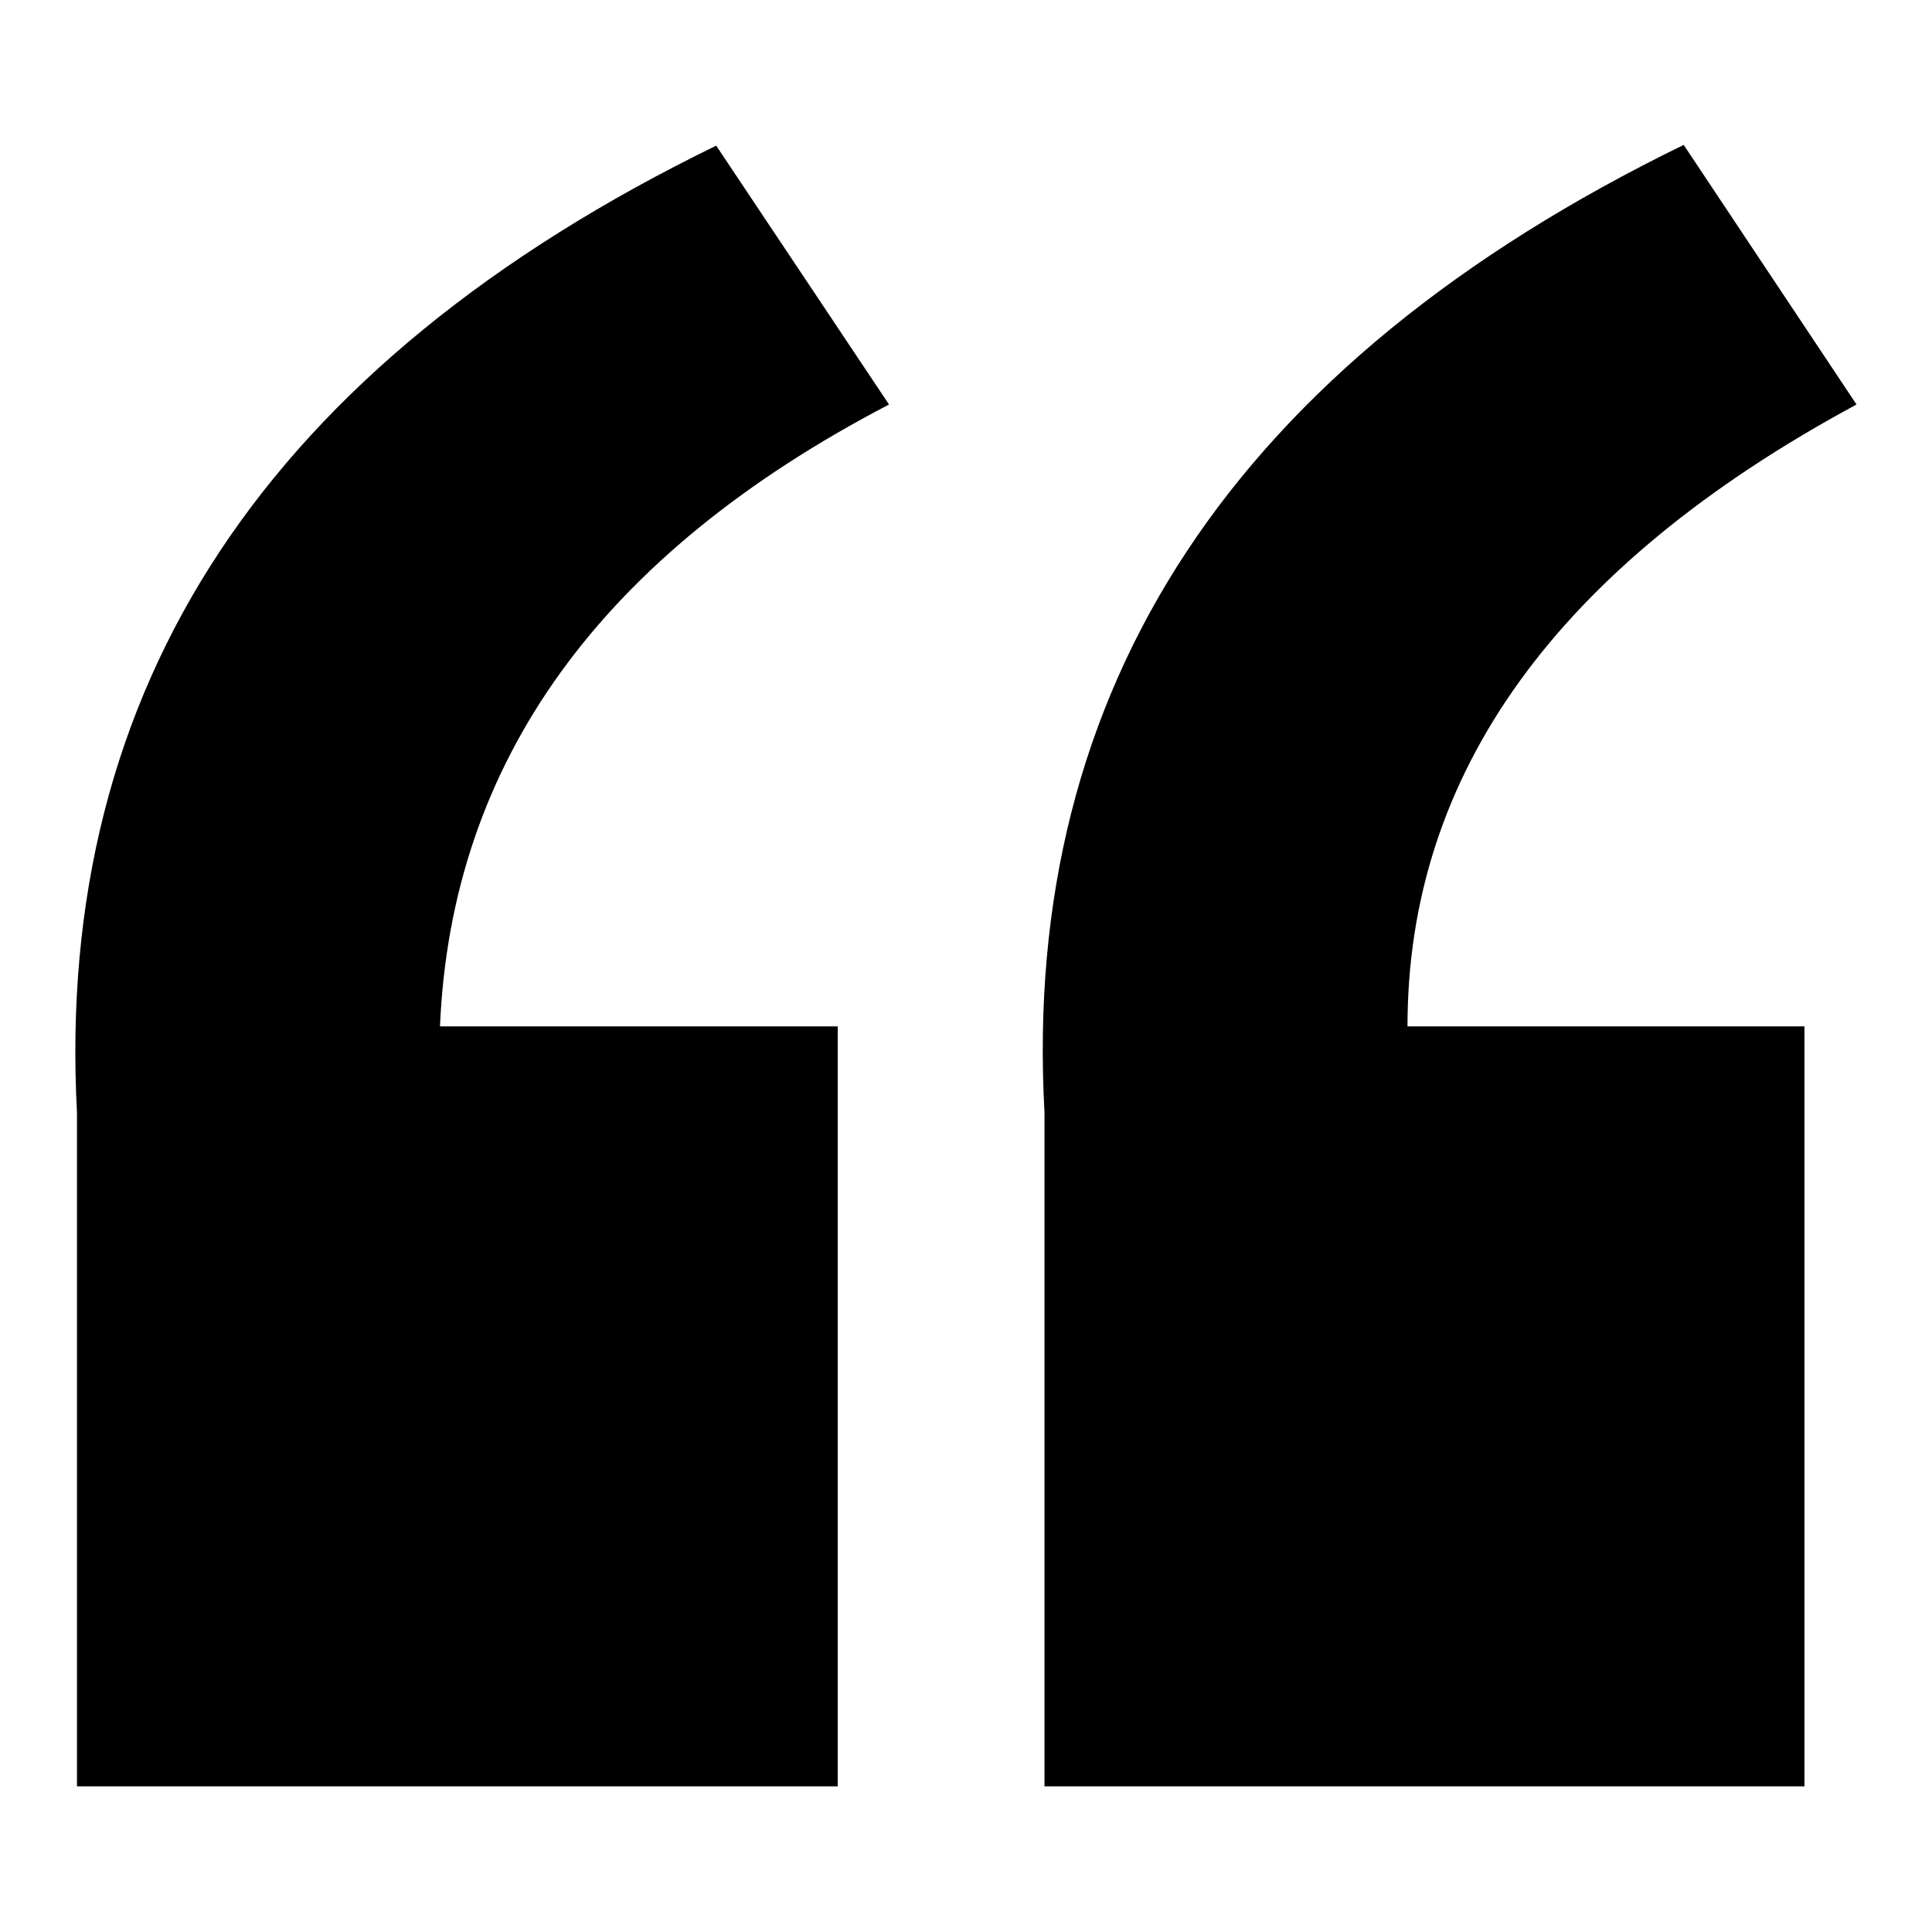 <?xml version="1.0" encoding="utf-8"?>
<!-- Svg Vector Icons : http://www.onlinewebfonts.com/icon -->
<!DOCTYPE svg PUBLIC "-//W3C//DTD SVG 1.1//EN" "http://www.w3.org/Graphics/SVG/1.1/DTD/svg11.dtd">
<svg version="1.1" xmlns="http://www.w3.org/2000/svg" xmlns:xlink="http://www.w3.org/1999/xlink" x="0px" y="0px" viewBox="0 0 256 256" enable-background="new 0 0 256 256" xml:space="preserve">
<g><g><path fill="#000000" d="M58.3,136H111v100.7H10.2c0-16.8,0-46.5,0-89.3C7.2,91,35.4,48.3,94.9,19.3l22.9,34.3C79.6,73.5,59.8,100.9,58.3,136z M186.5,136h52.6v100.7H138.4c0-16.8,0-46.5,0-89.3c-3.1-56.4,25.2-99.2,84.7-128.2L246,53.6C206.3,75,186.5,102.5,186.5,136z"/></g></g>
</svg>